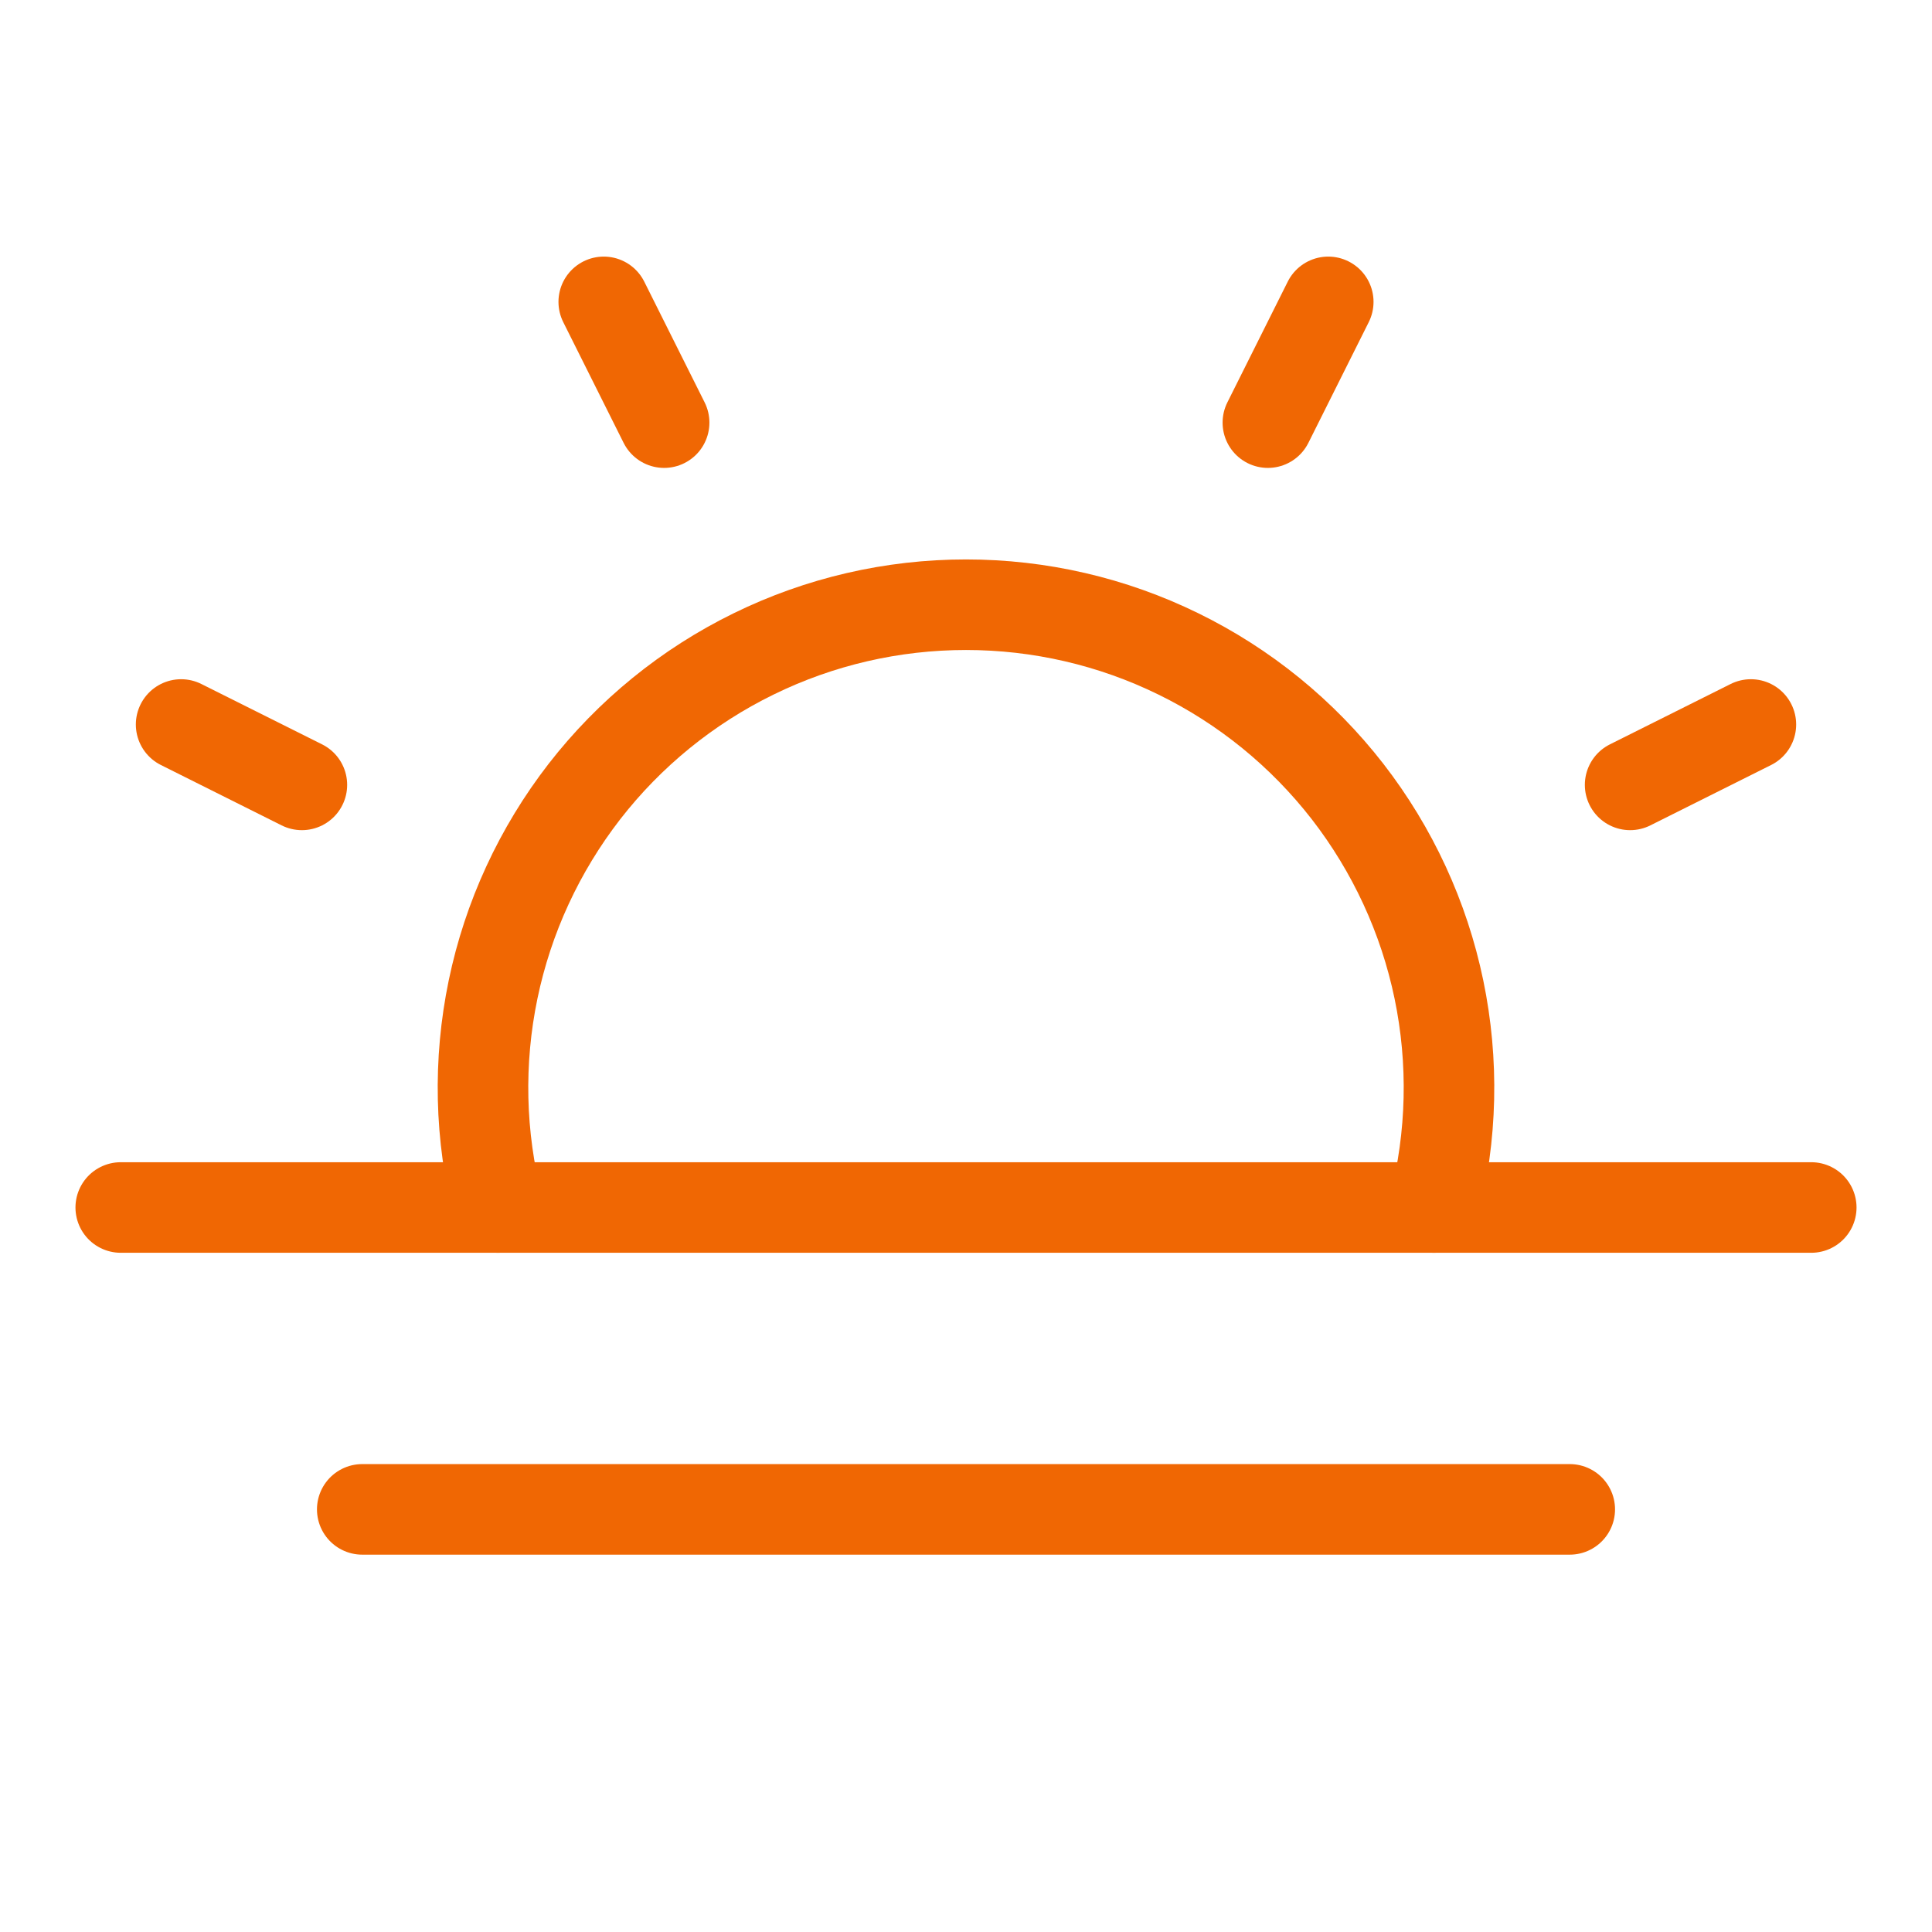 <svg xmlns="http://www.w3.org/2000/svg" fill="none" viewBox="0 0 32 32" height="32" width="32">
<path stroke-linejoin="round" stroke-linecap="round" stroke-width="1.5" stroke="#F06703" d="M30 20H2"></path>
<path stroke-linejoin="round" stroke-linecap="round" stroke-width="1.5" stroke="#F06703" d="M26 25H6"></path>
<path stroke-linejoin="round" stroke-linecap="round" stroke-width="1.5" stroke="#F06703" d="M8.25 20C7.947 18.819 7.919 17.584 8.167 16.389C8.415 15.195 8.933 14.074 9.68 13.11C10.428 12.147 11.386 11.367 12.482 10.831C13.577 10.294 14.78 10.016 16 10.016C17.22 10.016 18.423 10.294 19.518 10.831C20.614 11.367 21.572 12.147 22.32 13.11C23.067 14.074 23.585 15.195 23.833 16.389C24.081 17.584 24.052 18.819 23.75 20"></path>
<path stroke-linejoin="round" stroke-linecap="round" stroke-width="1.5" stroke="#F06703" d="M10 5L11 7"></path>
<path stroke-linejoin="round" stroke-linecap="round" stroke-width="1.5" stroke="#F06703" d="M3 12L5 13"></path>
<path stroke-linejoin="round" stroke-linecap="round" stroke-width="1.5" stroke="#F06703" d="M29 12L27 13"></path>
<path stroke-linejoin="round" stroke-linecap="round" stroke-width="1.5" stroke="#F06703" d="M22 5L21 7"></path>
</svg>
